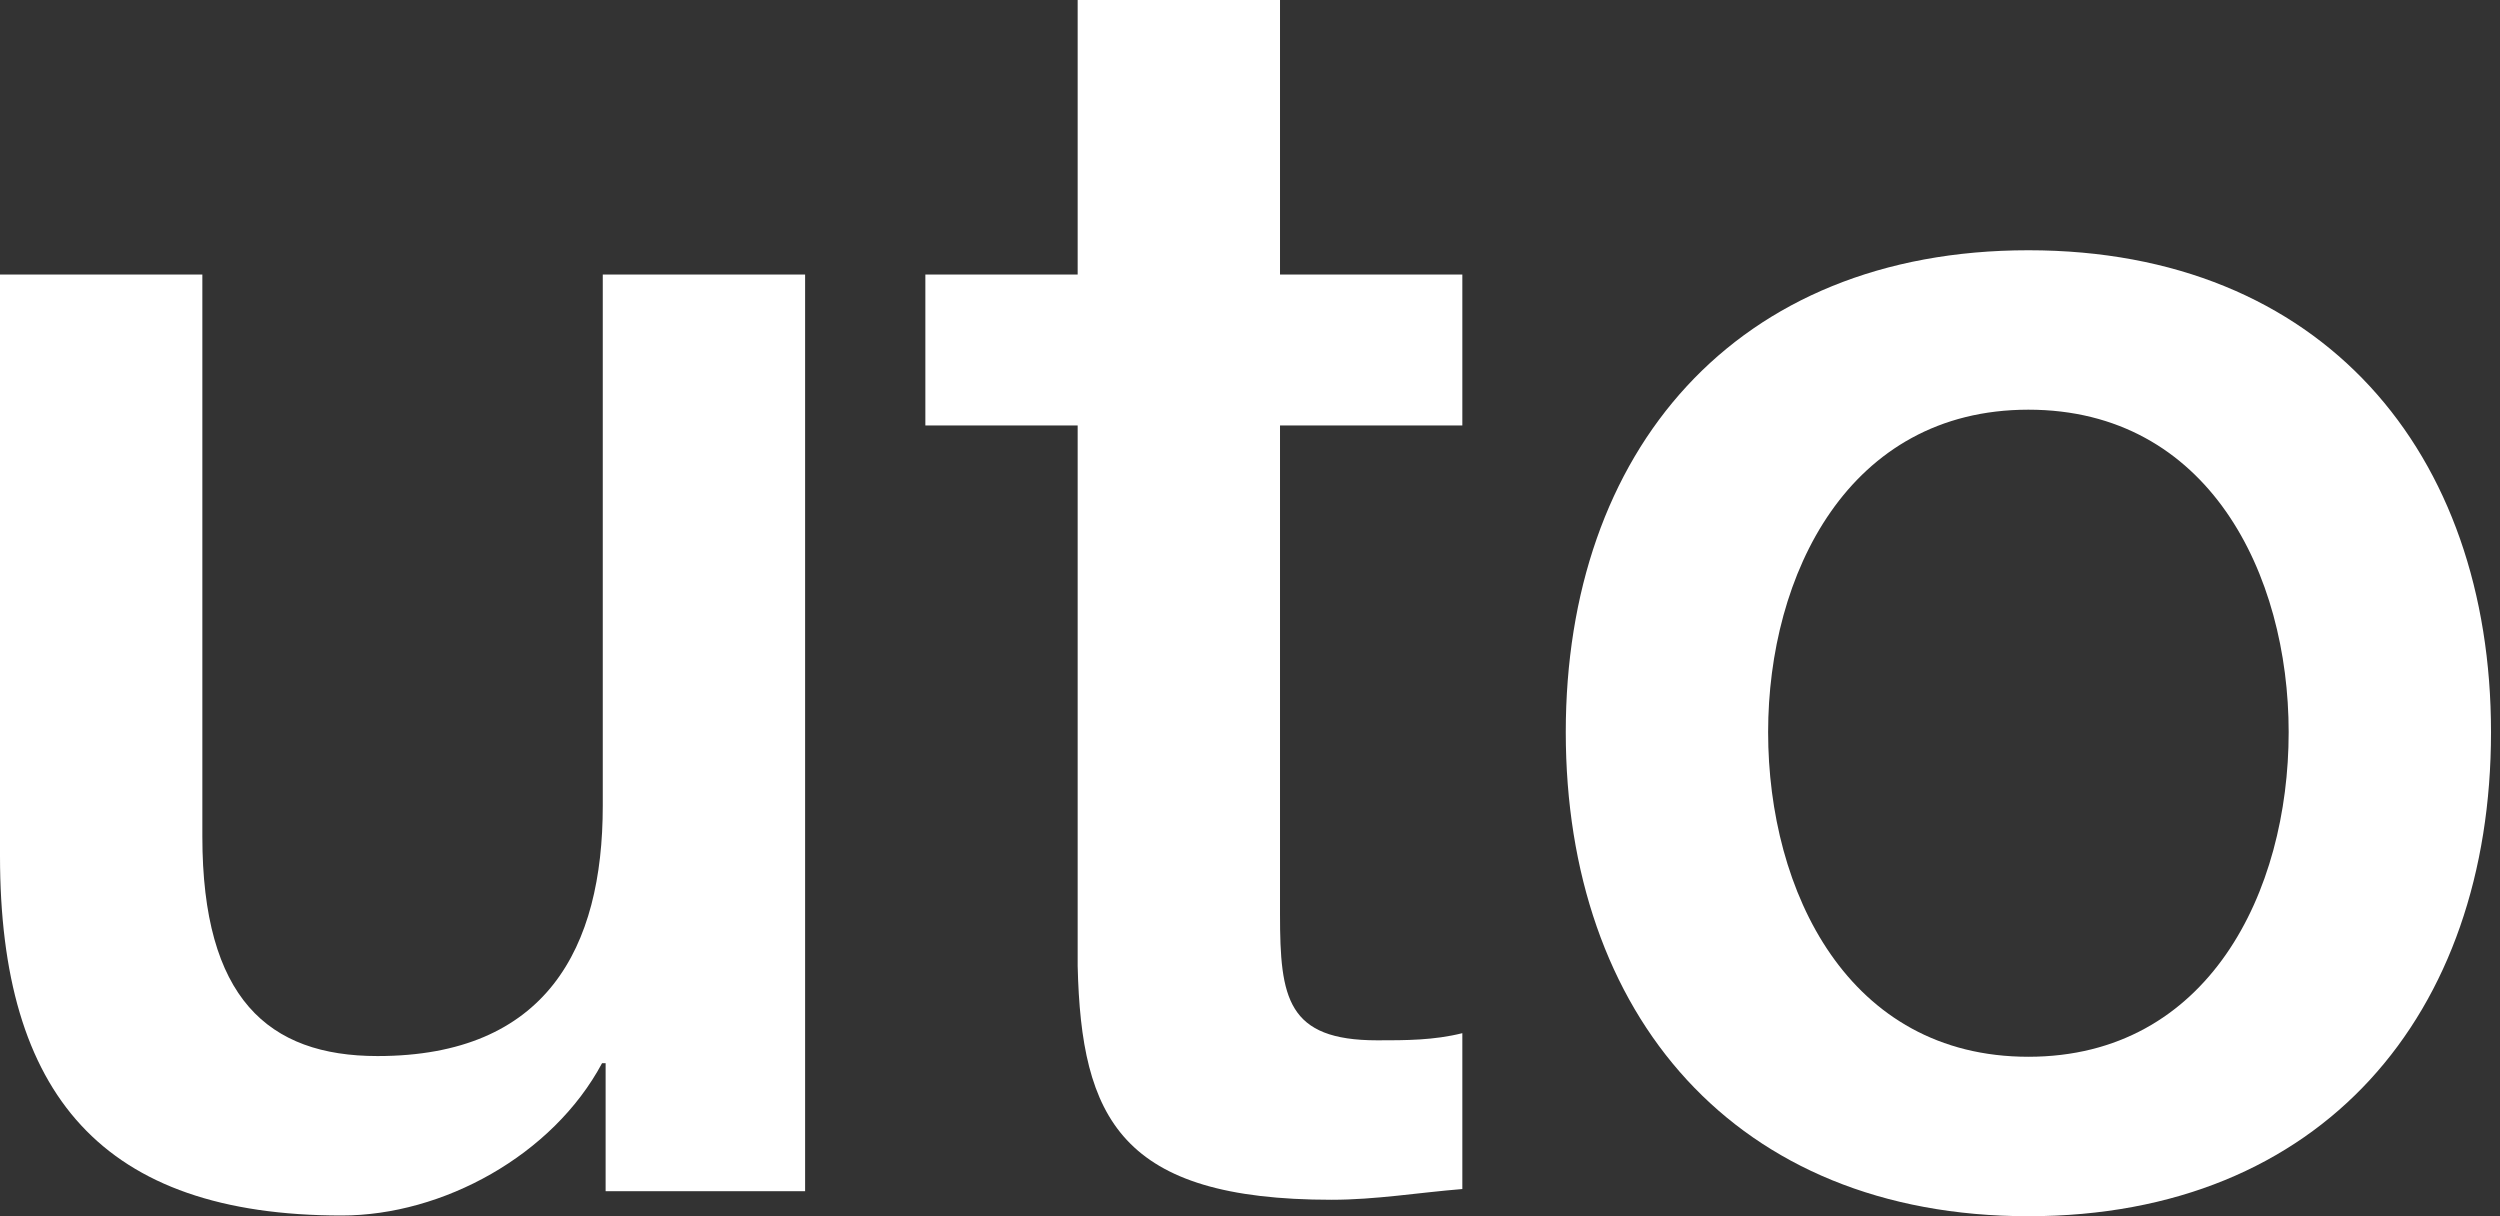 <svg width="185" height="90" viewBox="0 0 185 90" fill="none" xmlns="http://www.w3.org/2000/svg">
<rect x="0" y="0" width="185" height="90" fill="#333333" stroke="none"/>
<path d="M59.526 88.148H44.816V78.677H44.552C40.901 85.503 32.752 89.947 25.292 89.947C7.566 89.947 0 81.005 0 63.334V20.318H14.974V61.905C14.974 73.863 19.842 78.148 27.937 78.148C40.425 78.148 44.605 70.159 44.605 59.63V20.318H59.578V88.148H59.526Z" fill="white"/>
<path d="M68.477 20.317H79.747V0H94.721V20.317H108.213V31.482H94.721V67.672C94.721 73.862 95.25 76.984 101.917 76.984C104.033 76.984 106.097 76.984 108.213 76.455V87.989C104.933 88.254 101.811 88.783 98.53 88.783C82.921 88.783 80.011 82.751 79.747 71.481V31.482H68.477V20.317Z" fill="white"/>
<path d="M115.867 54.18C115.867 33.439 128.354 18.519 150.101 18.519C171.848 18.519 184.335 33.492 184.335 54.18C184.335 75.026 171.848 90 150.101 90C128.354 90 115.867 75.026 115.867 54.18ZM169.361 54.18C169.361 42.487 163.435 30.317 150.101 30.317C136.767 30.317 130.841 42.54 130.841 54.18C130.841 65.979 136.767 78.201 150.101 78.201C163.435 78.201 169.361 65.979 169.361 54.18Z" fill="white"/>
</svg>
